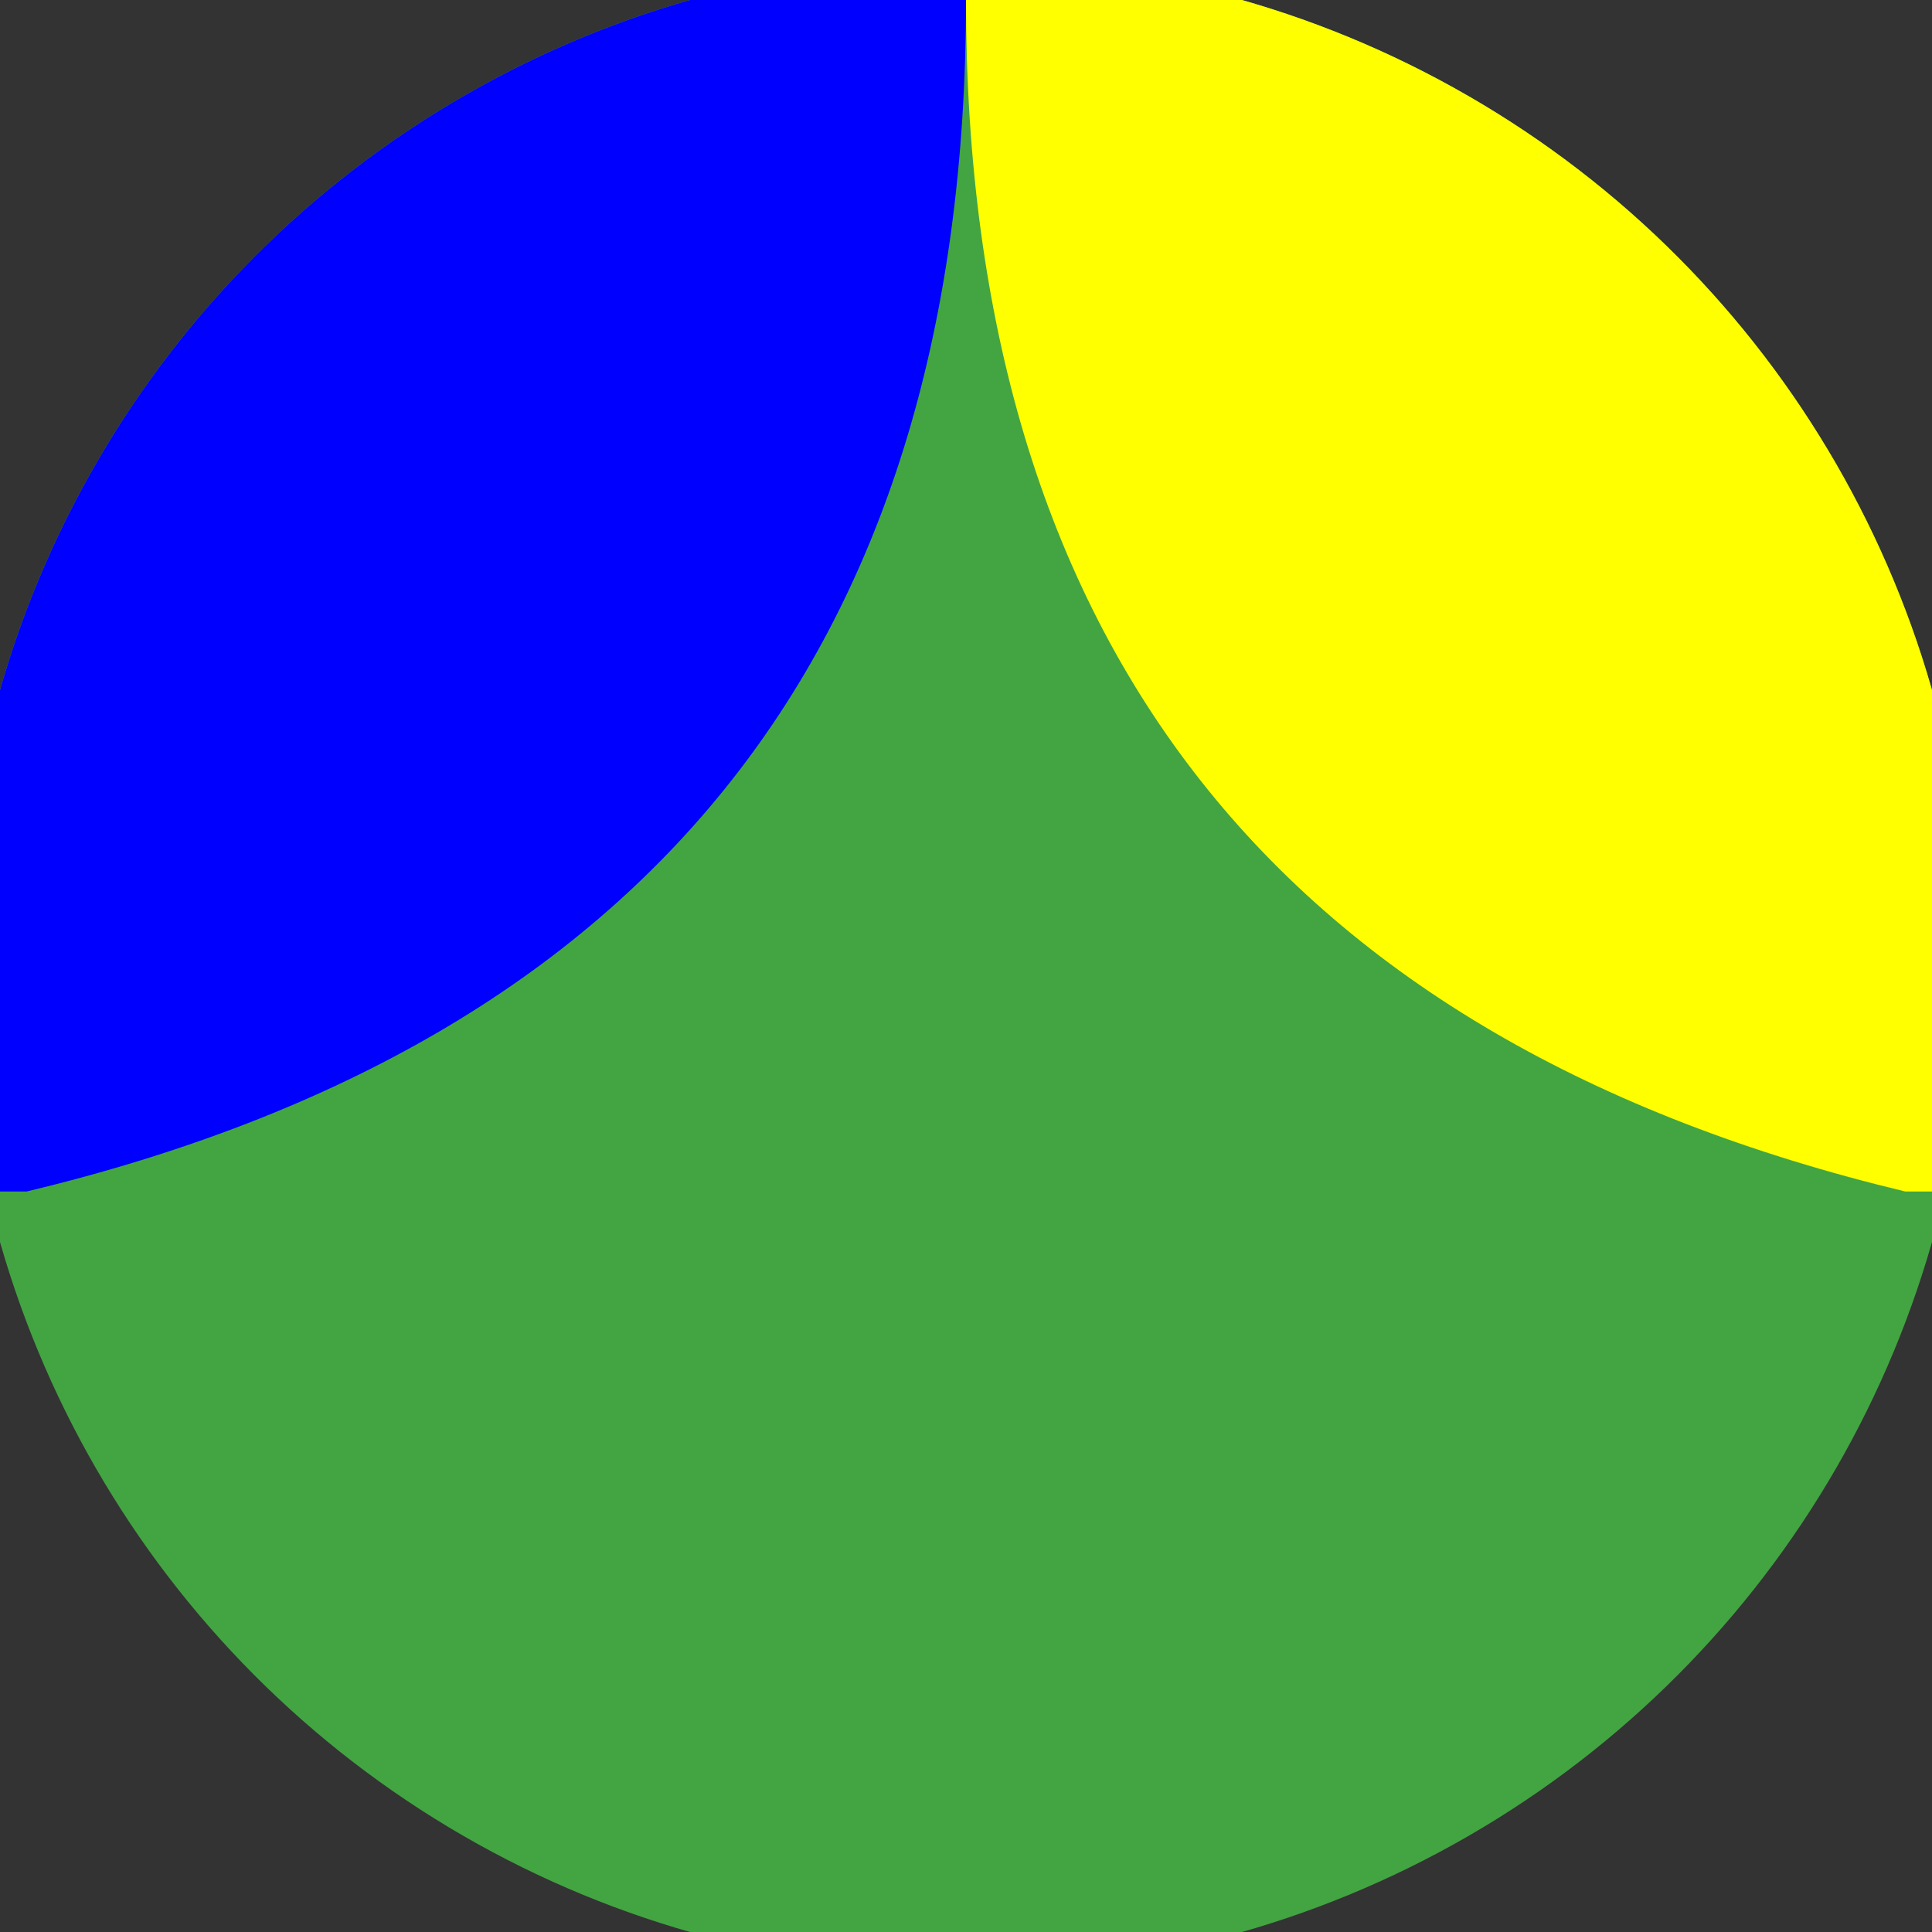 <svg xmlns="http://www.w3.org/2000/svg" width="128" height="128" viewBox="0 0 100 100" shape-rendering="geometricPrecision">
                            <rect x="0" y="0" width="100" height="100" fill="#333333" stroke="none"/>
                            <defs>
                                <clipPath id="clip">
                                    <circle cx="50" cy="50" r="52" />
                                    <!--<rect x="0" y="0" width="100" height="100"/>-->
                                </clipPath>
                            </defs>
                            <g transform="rotate(0 50 50)">
                            <rect x="0" y="0" width="100" height="100" fill="#42a542" clip-path="url(#clip)"/><path d="M 50 0 Q 50 50 98.618 61.672 H 100 V 0 H 50 Z" fill="#ffff00" clip-path="url(#clip)"/><path d="M 50 0 Q 50 50 1.382 61.672 H 0 V 0 H 50 Z" fill="#0000ff" clip-path="url(#clip)"/></g></svg>